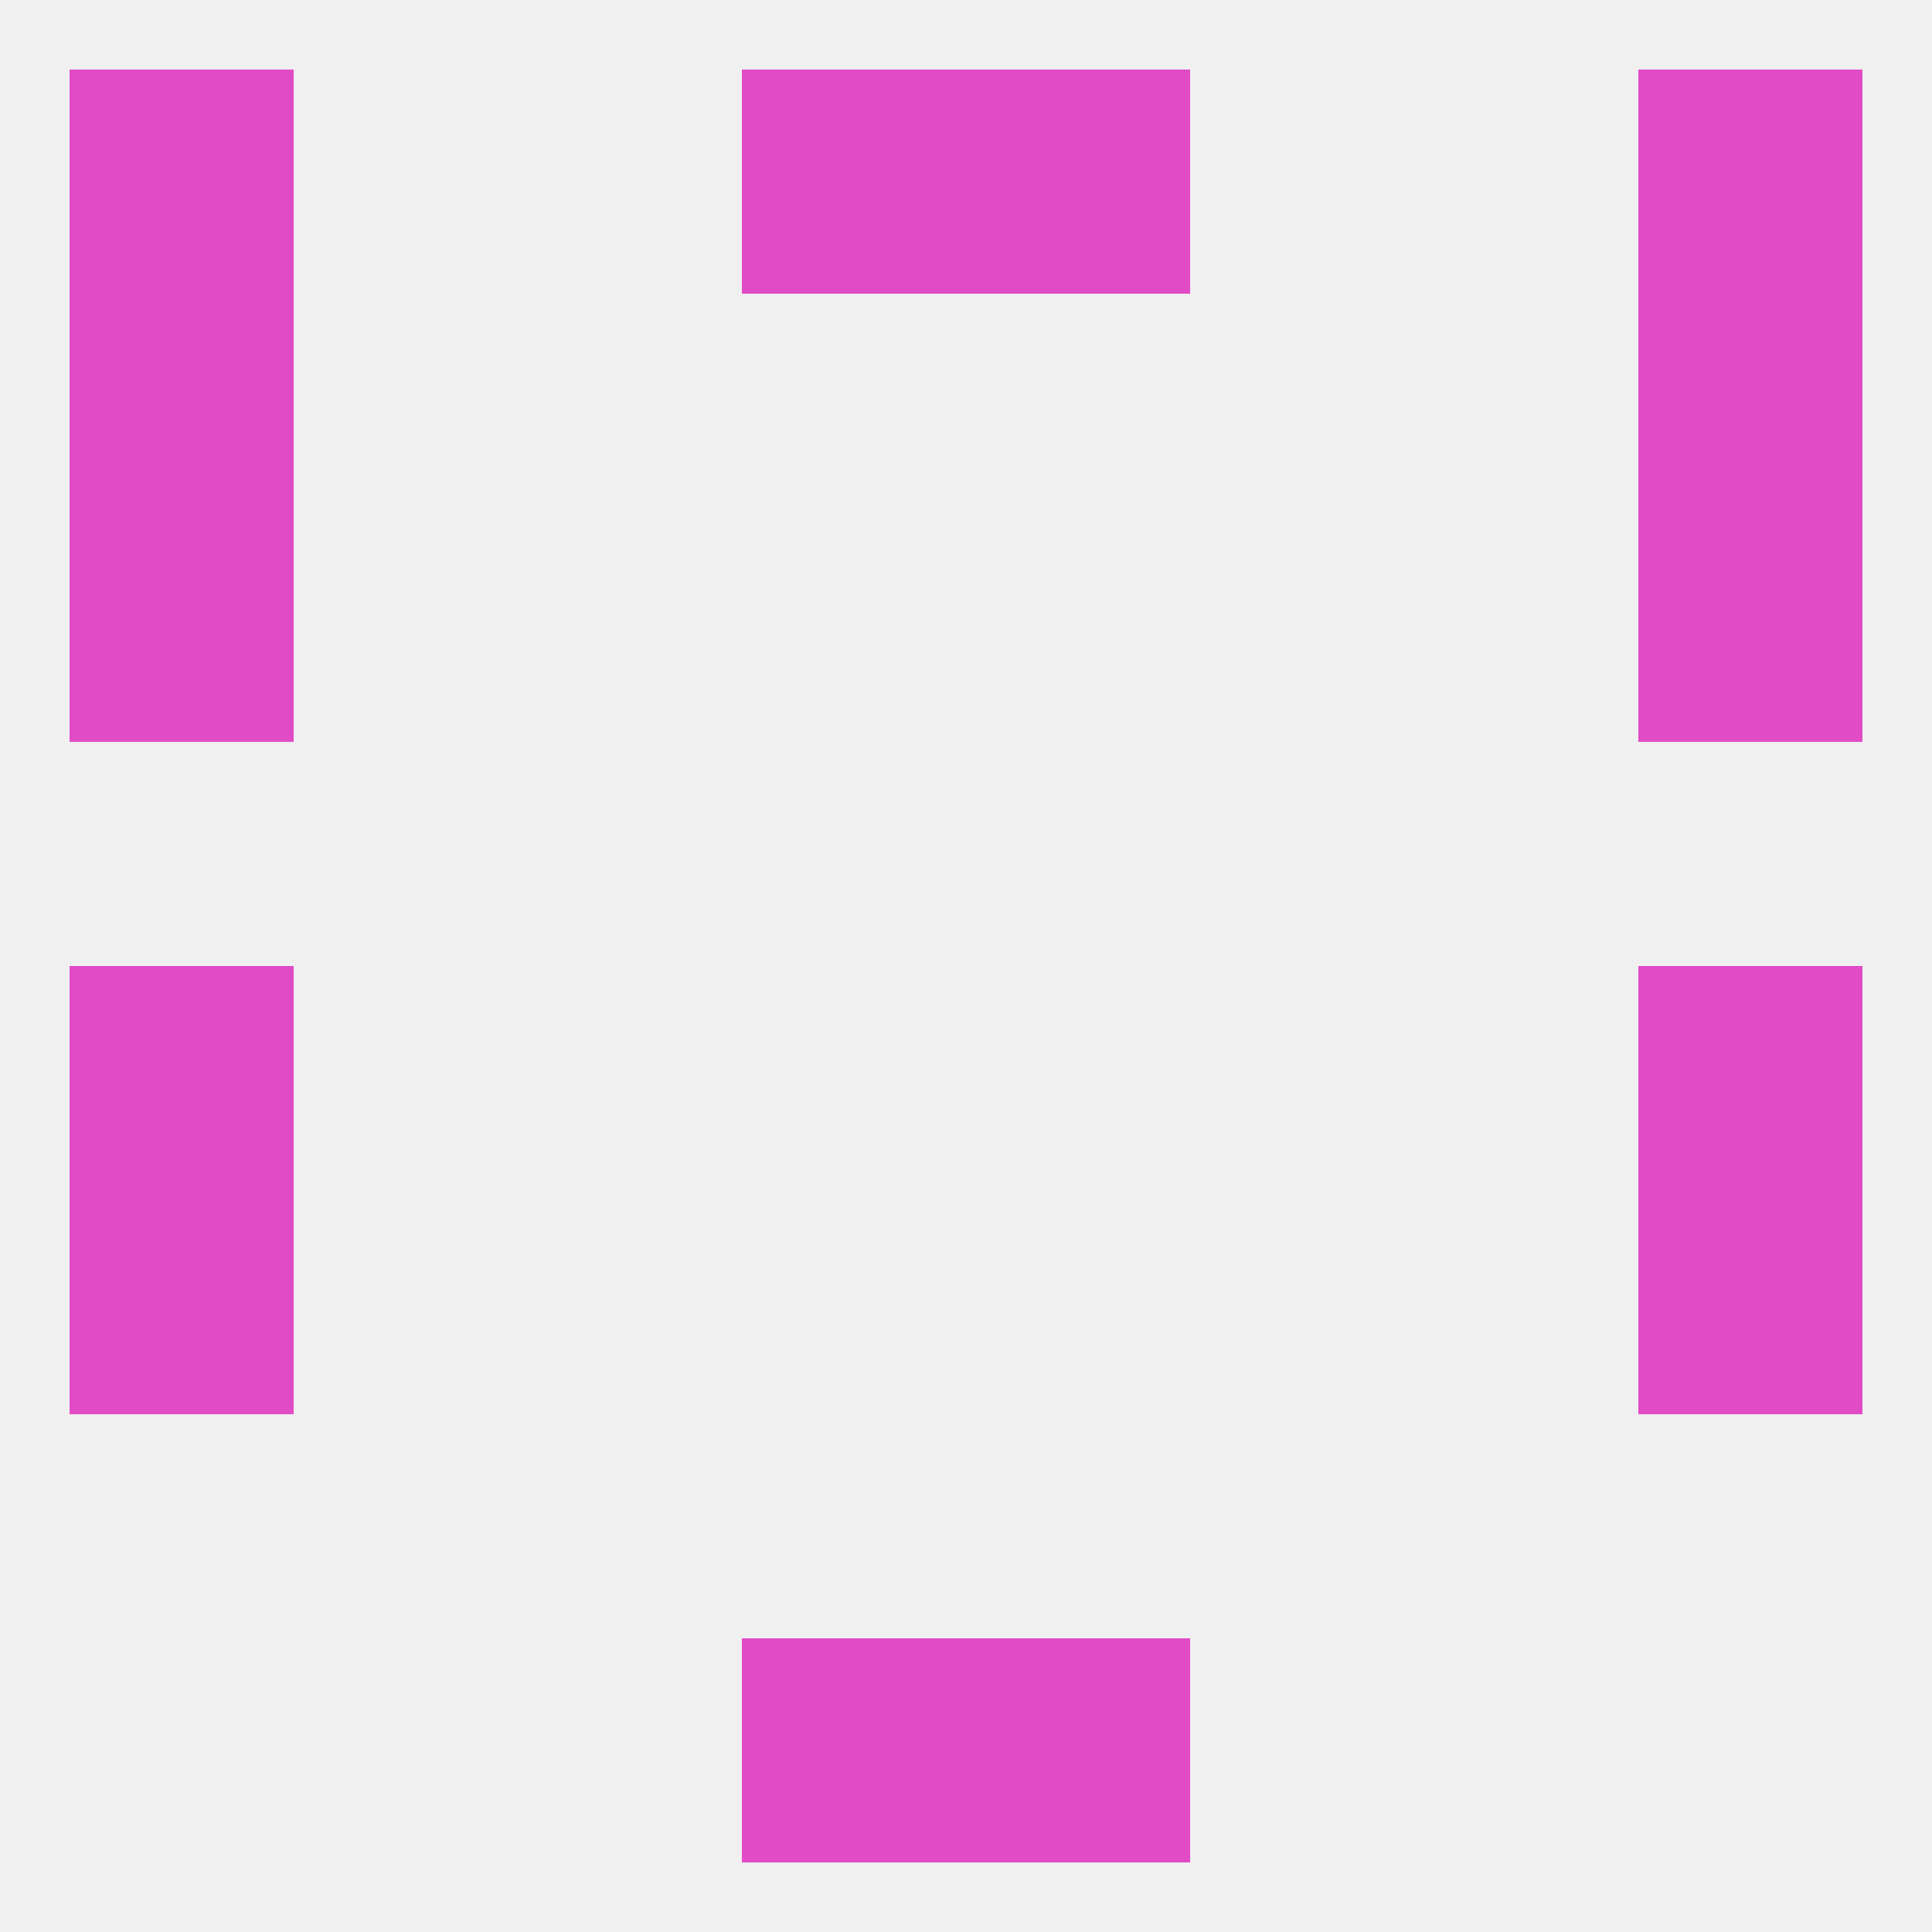 
<!--   <?xml version="1.0"?> -->
<svg version="1.1" baseprofile="full" xmlns="http://www.w3.org/2000/svg" xmlns:xlink="http://www.w3.org/1999/xlink" xmlns:ev="http://www.w3.org/2001/xml-events" width="250" height="250" viewBox="0 0 250 250" >
	<rect width="100%" height="100%" fill="rgba(240,240,240,255)"/>

	<rect x="125" y="9" width="29" height="29" fill="rgba(225,75,198,255)"/>
	<rect x="9" y="9" width="29" height="29" fill="rgba(225,75,198,255)"/>
	<rect x="212" y="9" width="29" height="29" fill="rgba(225,75,198,255)"/>
	<rect x="96" y="9" width="29" height="29" fill="rgba(225,75,198,255)"/>
	<rect x="96" y="212" width="29" height="29" fill="rgba(225,75,198,255)"/>
	<rect x="125" y="212" width="29" height="29" fill="rgba(225,75,198,255)"/>
	<rect x="9" y="125" width="29" height="29" fill="rgba(225,75,198,255)"/>
	<rect x="212" y="125" width="29" height="29" fill="rgba(225,75,198,255)"/>
	<rect x="9" y="154" width="29" height="29" fill="rgba(225,75,198,255)"/>
	<rect x="212" y="154" width="29" height="29" fill="rgba(225,75,198,255)"/>
	<rect x="9" y="67" width="29" height="29" fill="rgba(225,75,198,255)"/>
	<rect x="212" y="67" width="29" height="29" fill="rgba(225,75,198,255)"/>
	<rect x="212" y="38" width="29" height="29" fill="rgba(225,75,198,255)"/>
	<rect x="9" y="38" width="29" height="29" fill="rgba(225,75,198,255)"/>
</svg>